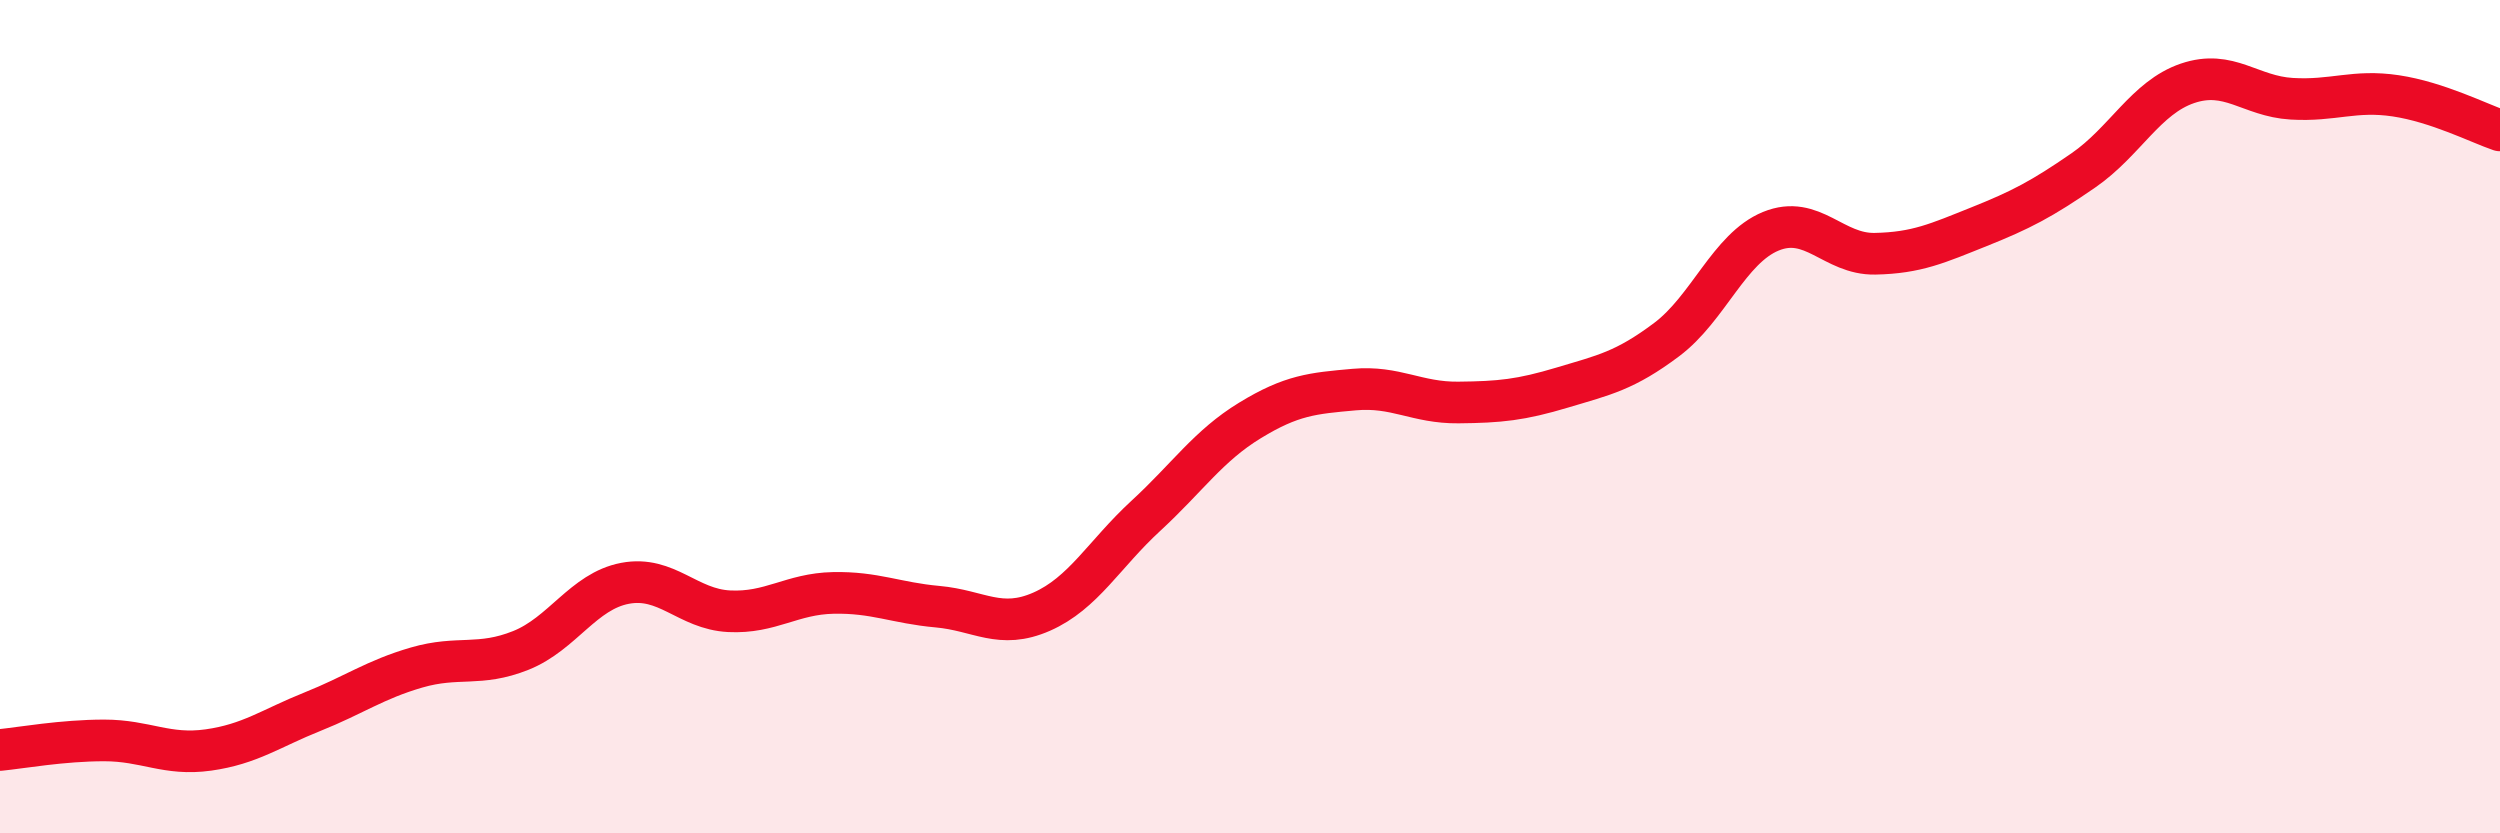 
    <svg width="60" height="20" viewBox="0 0 60 20" xmlns="http://www.w3.org/2000/svg">
      <path
        d="M 0,18 C 0.5,17.95 1.5,17.77 2.5,17.77 C 3.5,17.77 4,18.14 5,18 C 6,17.86 6.5,17.48 7.5,17.08 C 8.5,16.68 9,16.31 10,16.02 C 11,15.73 11.5,16.01 12.5,15.61 C 13.5,15.21 14,14.19 15,14 C 16,13.81 16.5,14.62 17.5,14.67 C 18.5,14.72 19,14.25 20,14.23 C 21,14.21 21.5,14.47 22.5,14.56 C 23.5,14.65 24,15.12 25,14.68 C 26,14.24 26.5,13.3 27.5,12.38 C 28.5,11.46 29,10.7 30,10.09 C 31,9.48 31.5,9.44 32.5,9.35 C 33.5,9.26 34,9.67 35,9.66 C 36,9.65 36.5,9.6 37.5,9.3 C 38.5,9 39,8.9 40,8.15 C 41,7.4 41.5,5.96 42.5,5.55 C 43.5,5.14 44,6.11 45,6.09 C 46,6.07 46.5,5.84 47.5,5.44 C 48.5,5.04 49,4.78 50,4.09 C 51,3.4 51.5,2.34 52.5,2 C 53.5,1.66 54,2.31 55,2.37 C 56,2.43 56.5,2.15 57.5,2.3 C 58.5,2.45 59.5,2.96 60,3.13L60 20L0 20Z"
        fill="#EB0A25"
        opacity="0.1"
        stroke-linecap="round"
        stroke-linejoin="round"
      />
      <path
        d="M 0,18 C 0.5,17.95 1.5,17.77 2.5,17.77 C 3.5,17.77 4,18.14 5,18 C 6,17.86 6.5,17.48 7.5,17.08 C 8.5,16.68 9,16.31 10,16.02 C 11,15.73 11.5,16.01 12.5,15.61 C 13.5,15.21 14,14.19 15,14 C 16,13.81 16.5,14.62 17.5,14.67 C 18.5,14.72 19,14.25 20,14.23 C 21,14.21 21.5,14.47 22.5,14.56 C 23.5,14.65 24,15.12 25,14.68 C 26,14.24 26.5,13.3 27.5,12.38 C 28.5,11.46 29,10.7 30,10.09 C 31,9.48 31.5,9.44 32.5,9.35 C 33.5,9.26 34,9.67 35,9.66 C 36,9.65 36.5,9.6 37.5,9.3 C 38.5,9 39,8.9 40,8.15 C 41,7.4 41.5,5.96 42.5,5.55 C 43.5,5.14 44,6.11 45,6.09 C 46,6.07 46.5,5.84 47.5,5.44 C 48.5,5.04 49,4.78 50,4.09 C 51,3.4 51.5,2.34 52.5,2 C 53.5,1.66 54,2.31 55,2.37 C 56,2.43 56.5,2.15 57.5,2.3 C 58.5,2.45 59.5,2.96 60,3.13"
        stroke="#EB0A25"
        stroke-width="1"
        fill="none"
        stroke-linecap="round"
        stroke-linejoin="round"
      />
    </svg>
  